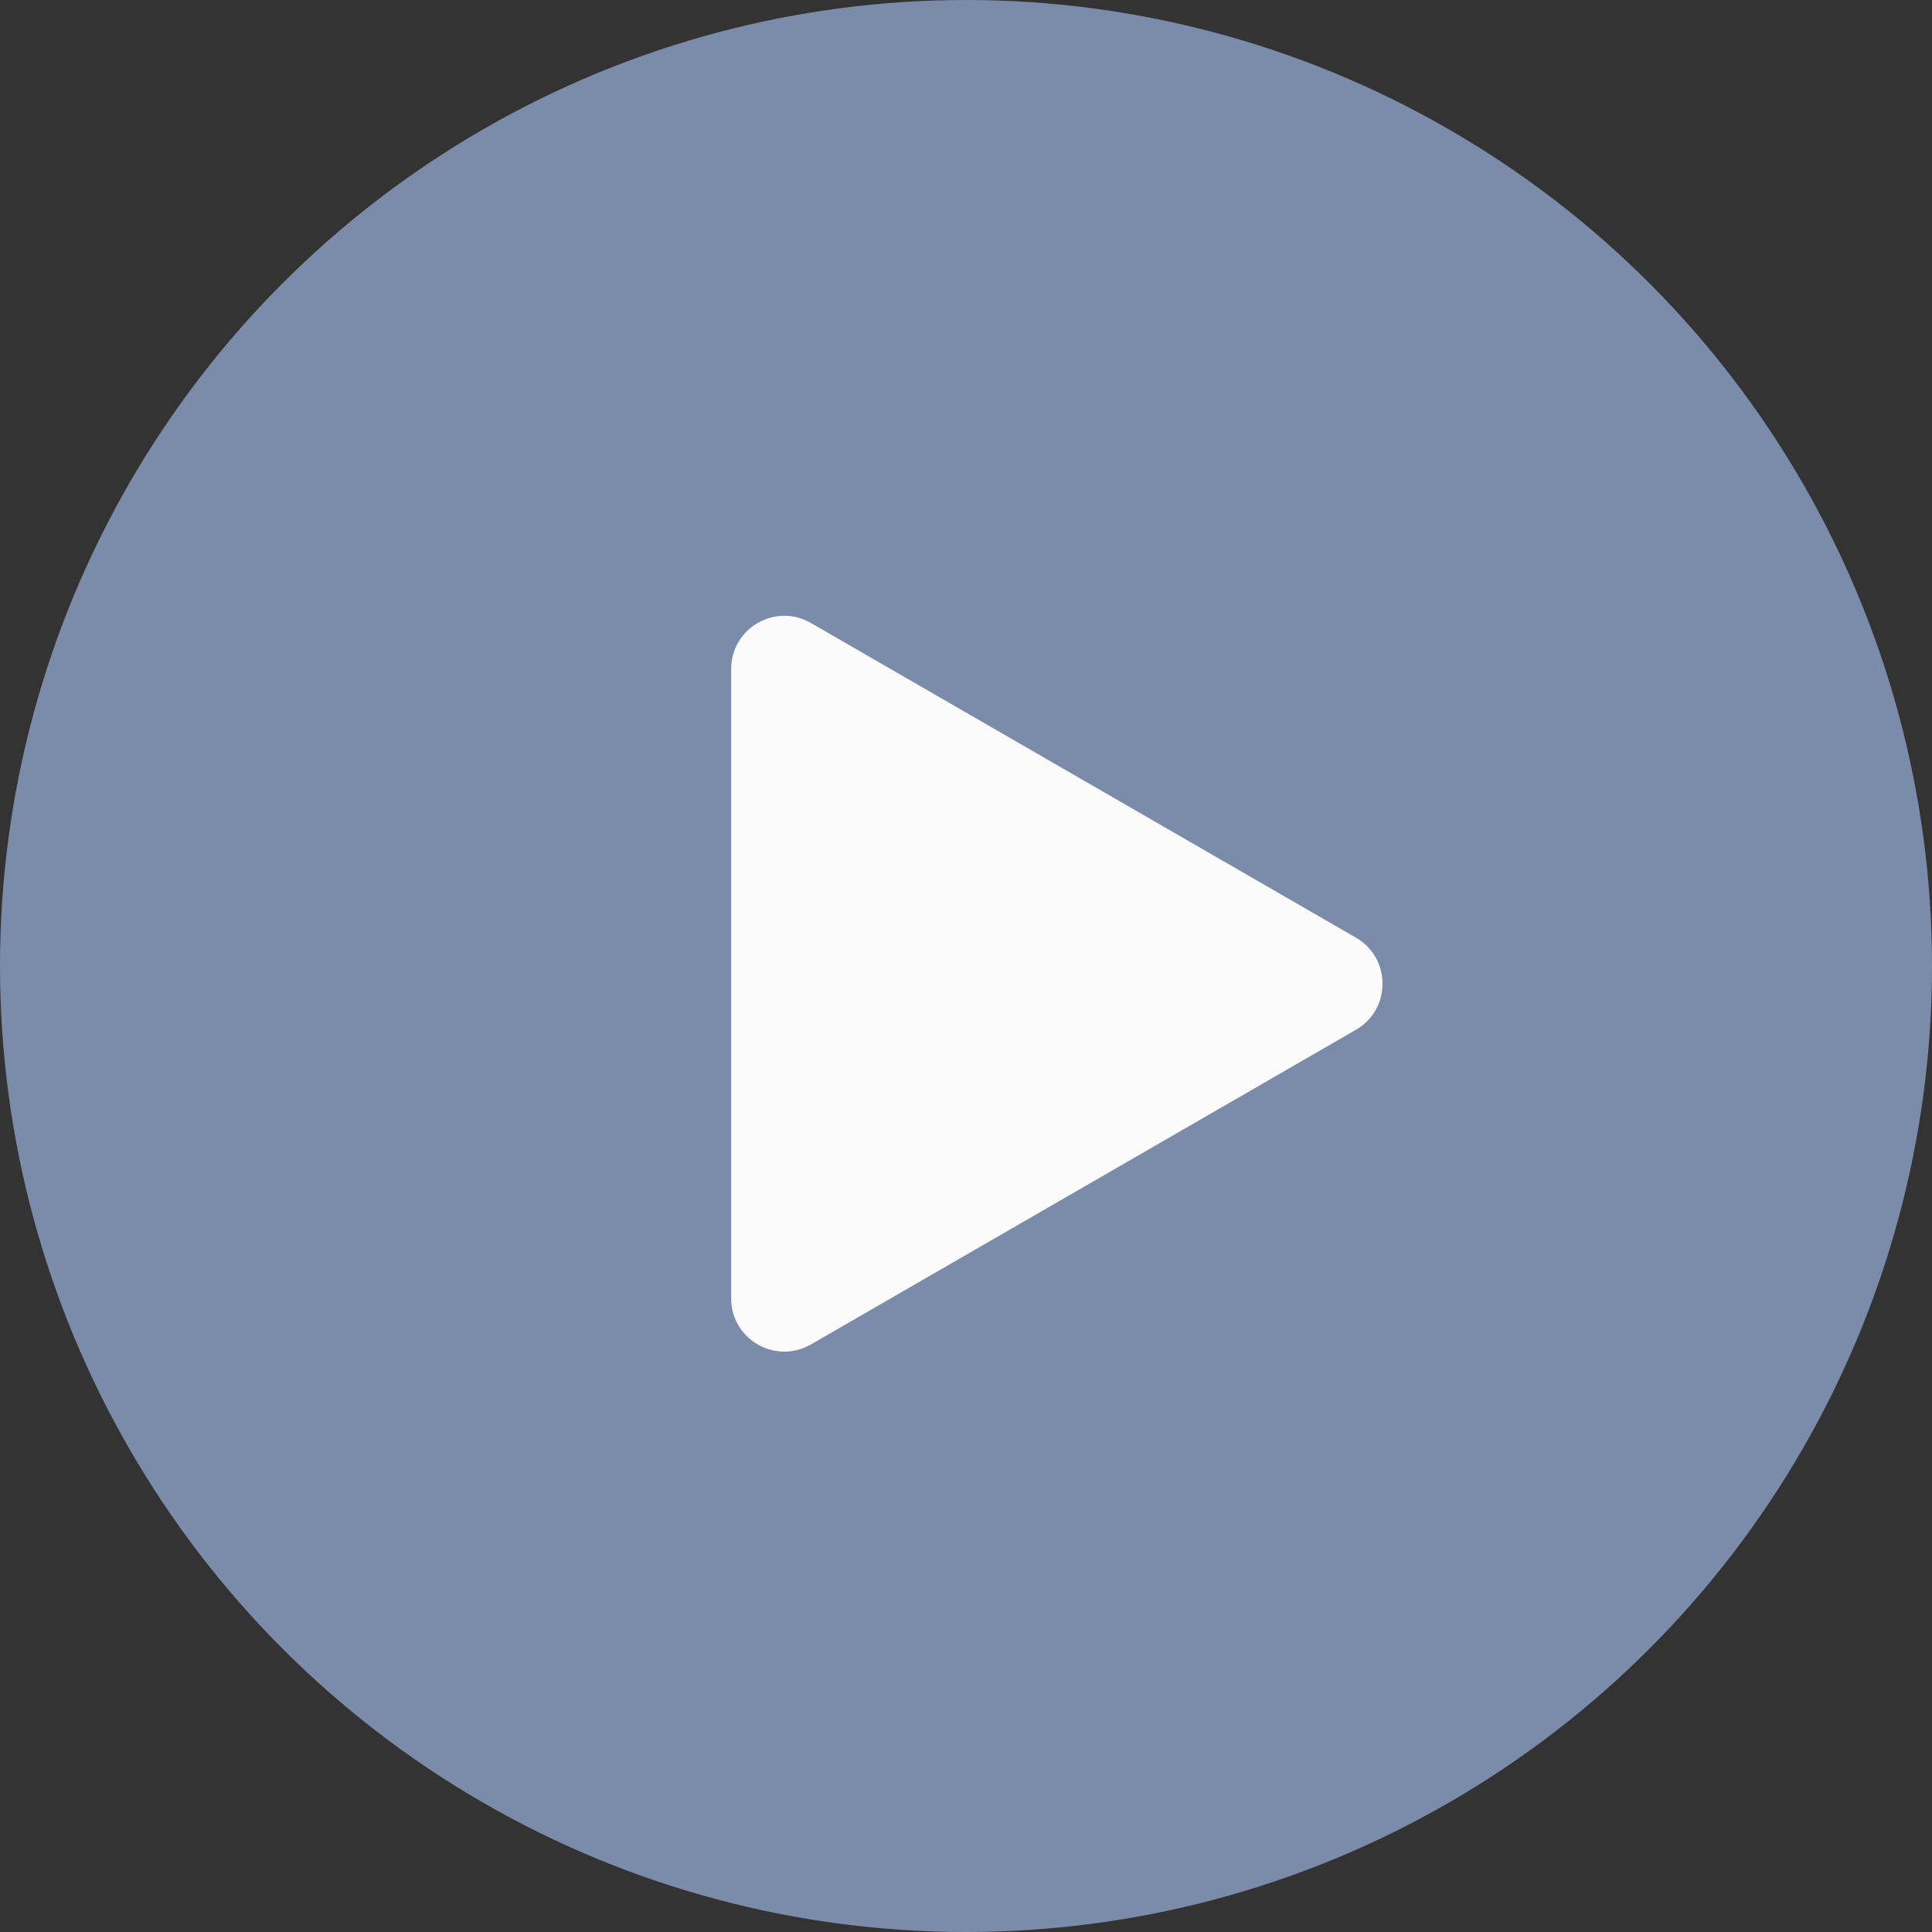 <?xml version="1.0" encoding="UTF-8"?> <svg xmlns="http://www.w3.org/2000/svg" width="109" height="109" viewBox="0 0 109 109" fill="none"><rect x="0" y="0" width="109" height="109" fill="#333333" stroke="none"/> <ellipse cx="54.5" cy="54.5" rx="54.5" ry="54.5" transform="rotate(180 54.5 54.5)" fill="#7A8CA9"></ellipse> <path d="M76.5 52.902C78.5 54.057 78.5 56.943 76.5 58.098L45.75 75.852C43.75 77.006 41.25 75.563 41.25 73.254L41.25 37.746C41.25 35.437 43.75 33.994 45.75 35.148L76.5 52.902Z" fill="#FCFBFB"></path> </svg> 